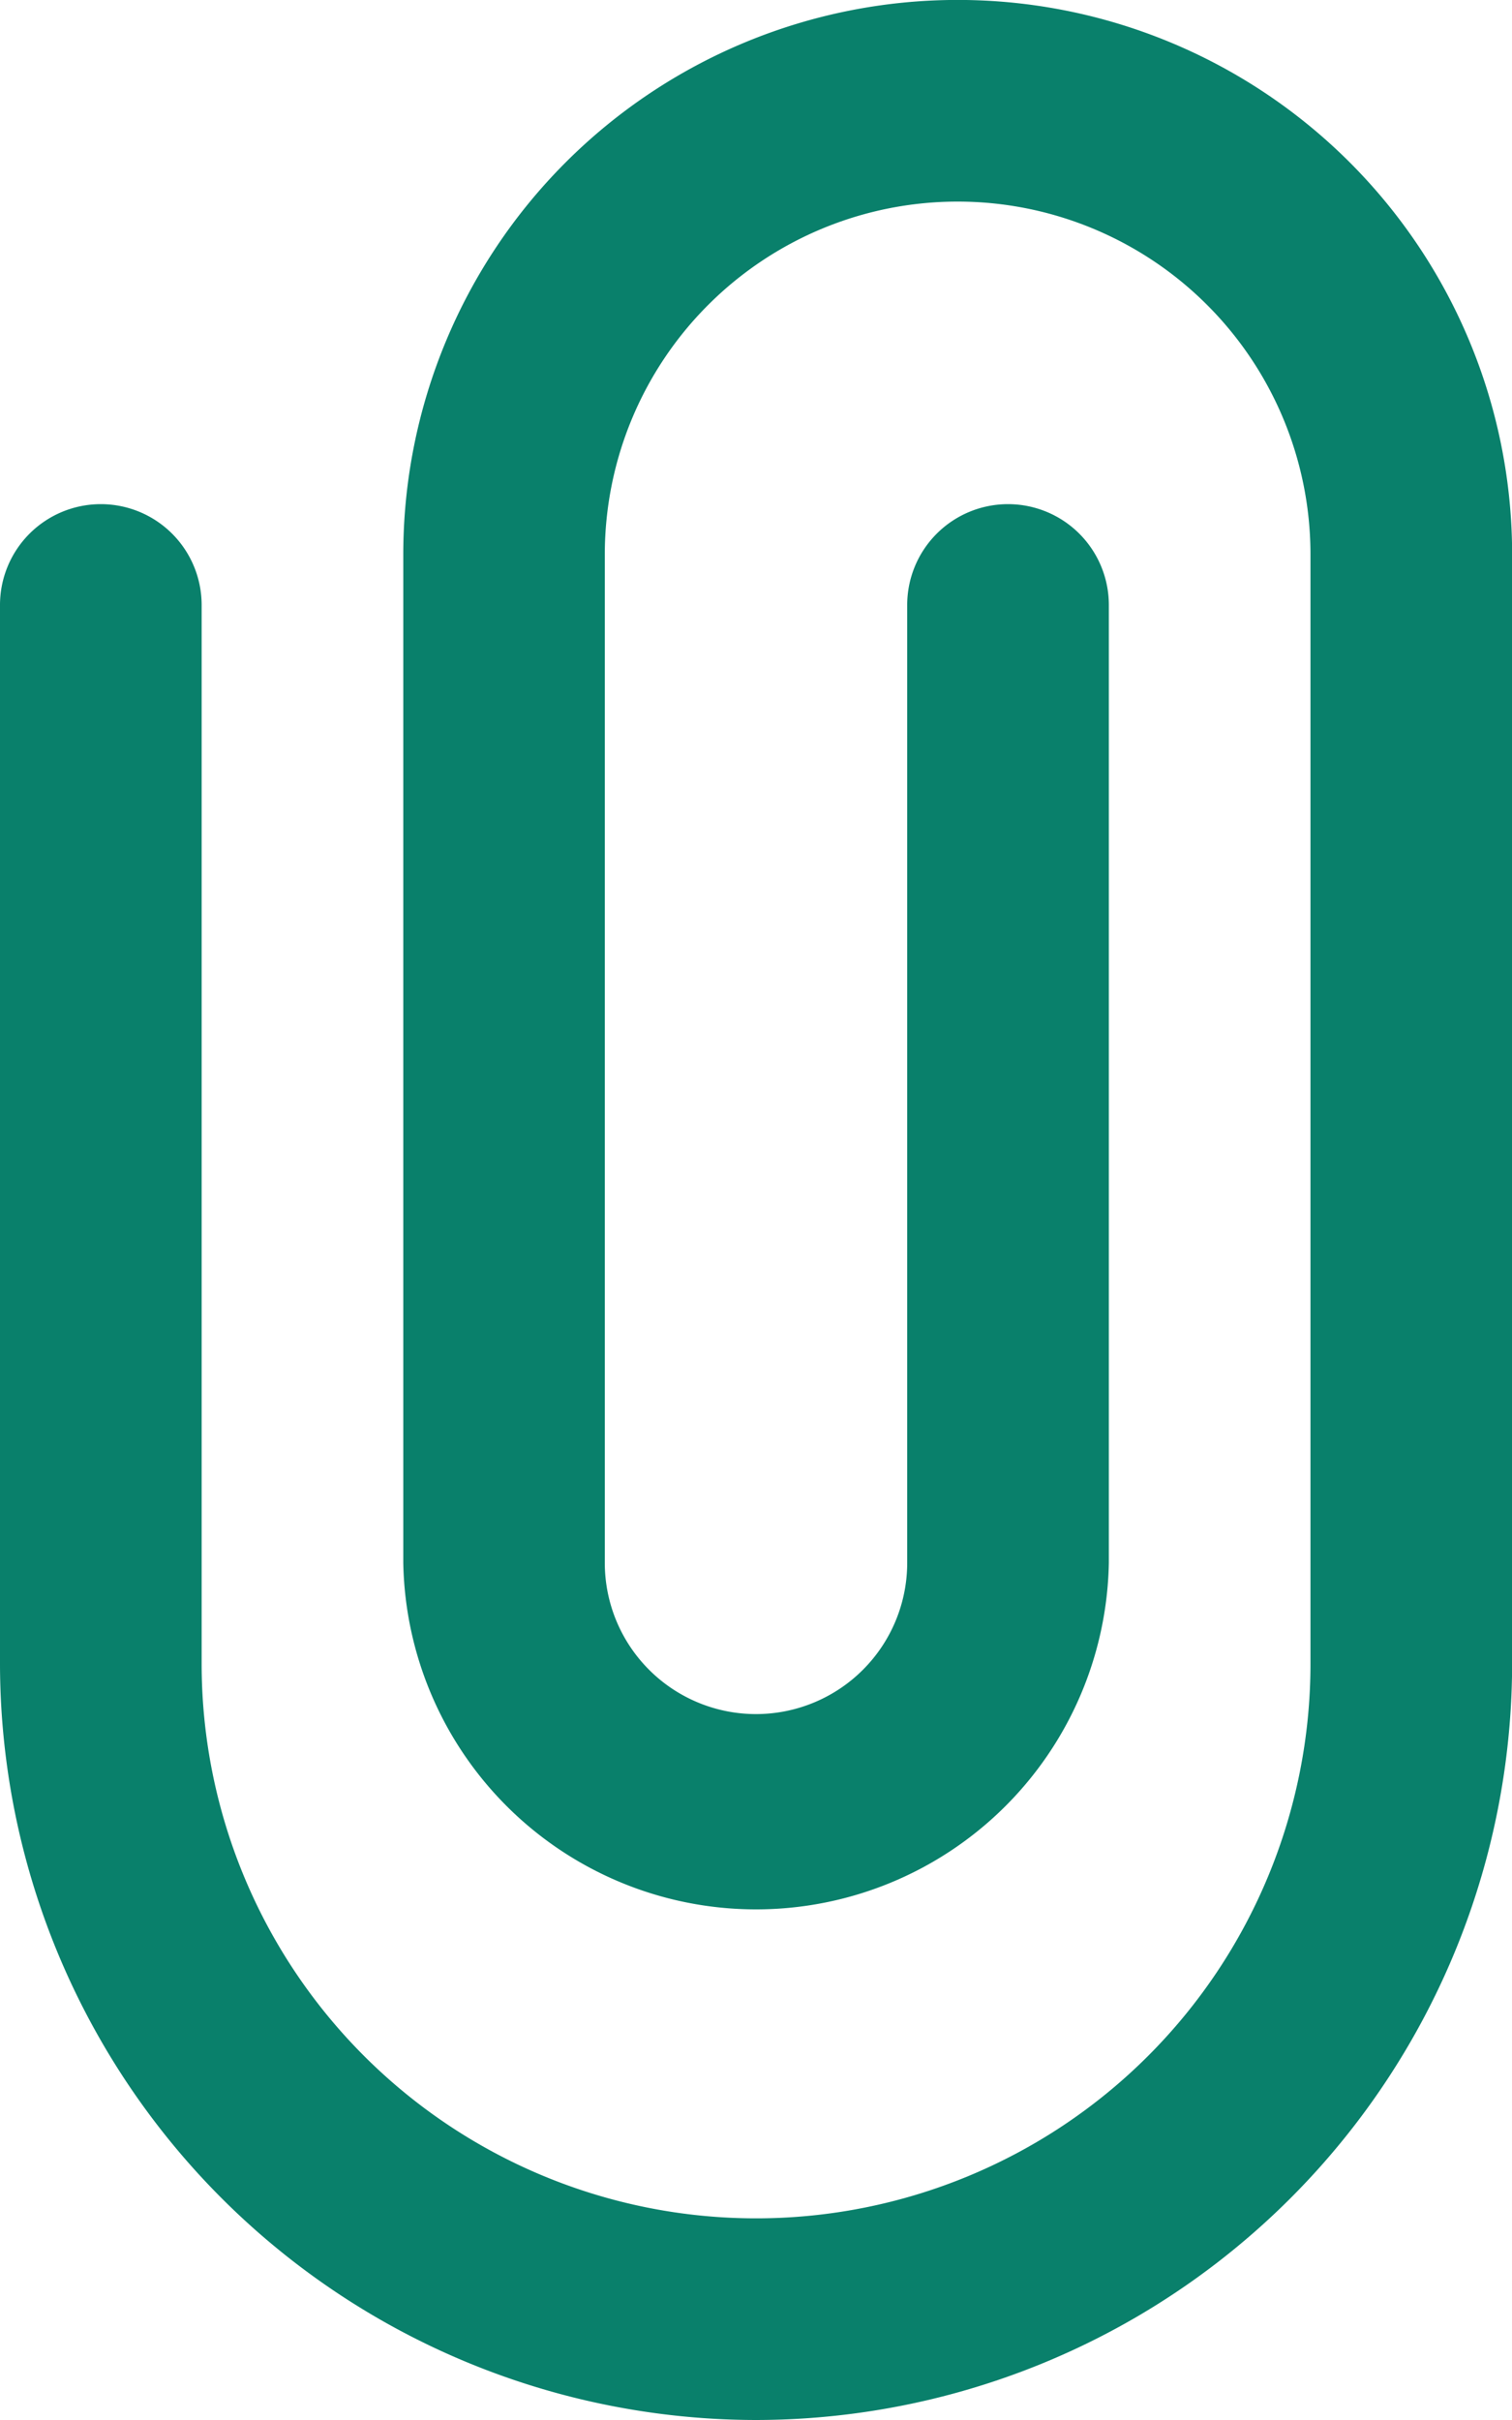 <svg xmlns="http://www.w3.org/2000/svg" width="12.5" height="20" viewBox="0 0 12.5 20">
  <path id="attach" d="M6.25,20A6.257,6.257,0,0,1,0,13.75V5A.833.833,0,0,1,1.667,5v8.75a4.583,4.583,0,0,0,9.167,0V4.583A2.917,2.917,0,0,0,5,4.583v8.333a1.25,1.25,0,0,0,2.5,0V5A.833.833,0,0,1,9.167,5v7.917a2.917,2.917,0,0,1-5.833,0V4.583a4.583,4.583,0,0,1,9.167,0V13.75A6.257,6.257,0,0,1,6.25,20Zm0,0" fill="#09806B"/>
</svg>
